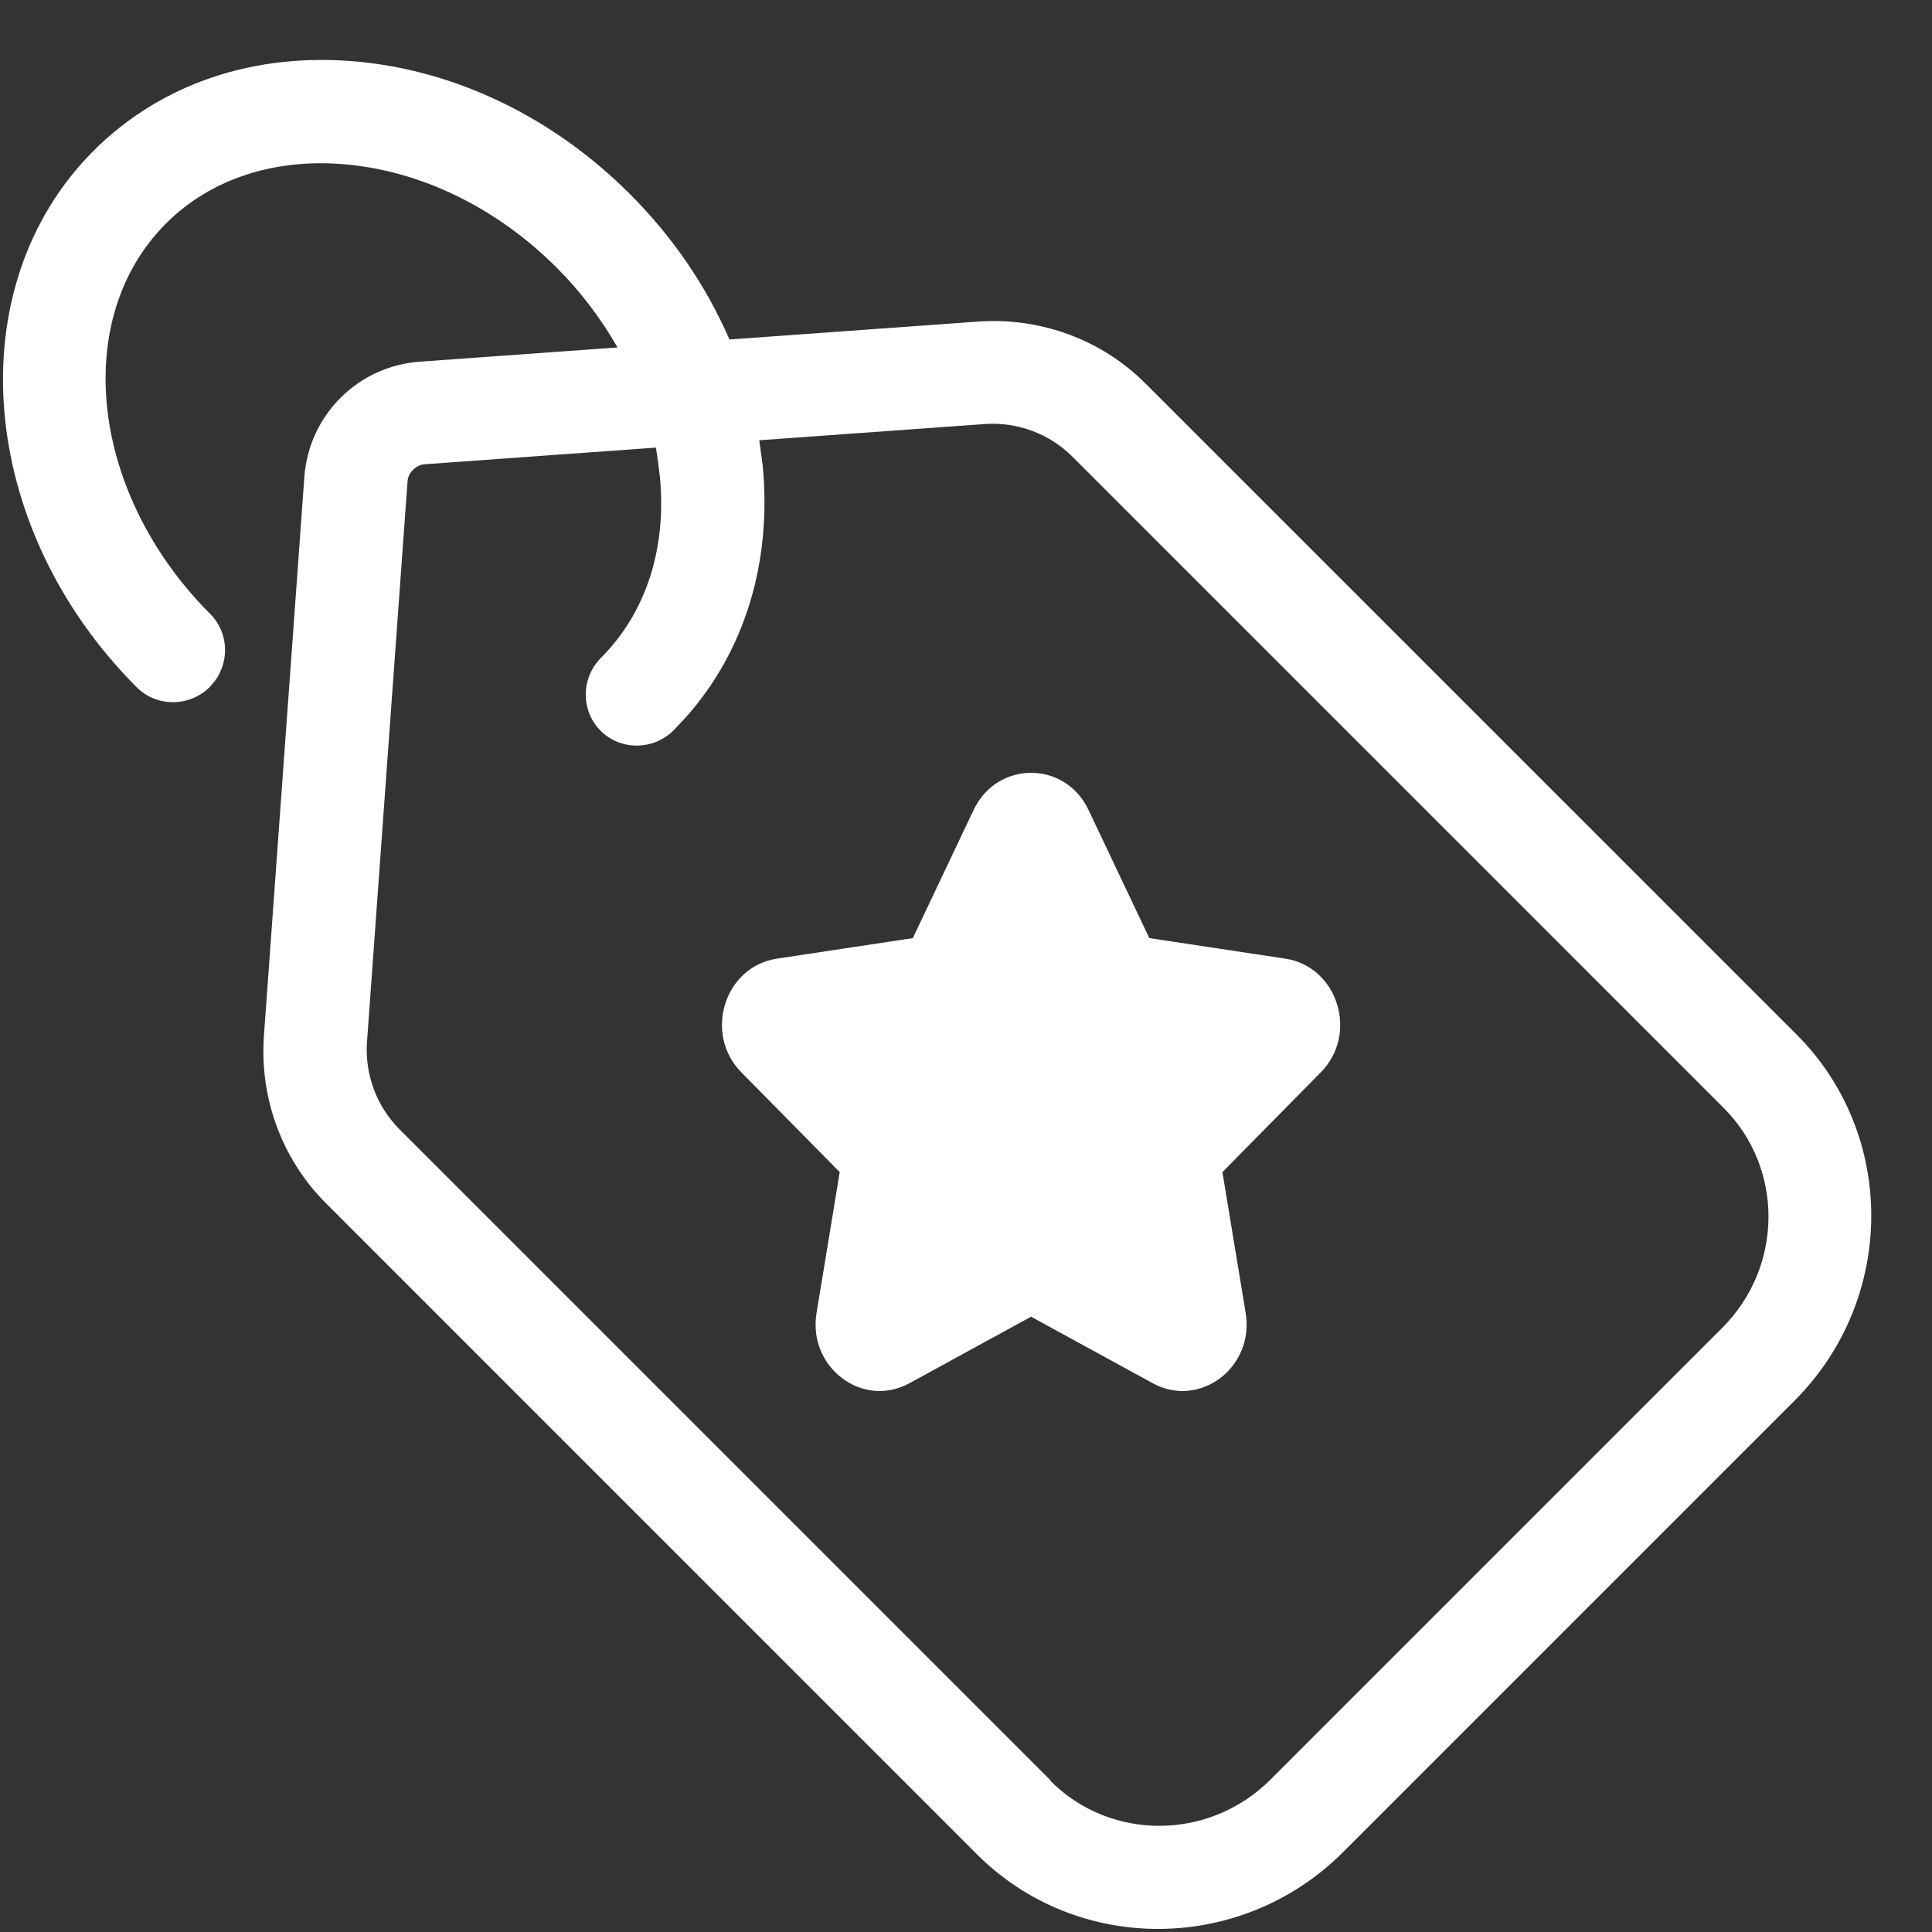 <?xml version="1.0" encoding="UTF-8"?>
<svg width="25px" height="25px" viewBox="0 0 25 25" version="1.1" xmlns="http://www.w3.org/2000/svg" xmlns:xlink="http://www.w3.org/1999/xlink">
    <rect x="0" y="0" width="25" height="25" fill="#333333" stroke="none"/>
    <title>e-kaina</title>
    <g id="Symbols" stroke="none" stroke-width="1" fill="none" fill-rule="evenodd">
        <g id="tag-/-e-kaina-new" transform="translate(-8, -8)" fill="#FFFFFF" fill-rule="nonzero">
            <path d="M27.621,8.798 C28.958,8.672 30.173,9.081 31.044,9.952 C32.802,11.71 32.553,14.825 30.484,16.894 C30.226,17.152 29.801,17.15 29.539,16.889 L29.539,16.889 L29.469,16.806 C29.28,16.544 29.301,16.176 29.534,15.944 C31.087,14.391 31.34,12.126 30.105,10.891 C29.527,10.313 28.691,10.04 27.763,10.129 C26.784,10.221 25.819,10.696 25.052,11.462 C24.735,11.779 24.474,12.128 24.263,12.496 L24.263,12.496 L26.834,12.681 C27.216,12.711 27.575,12.875 27.848,13.148 C28.121,13.421 28.285,13.78 28.315,14.162 L28.315,14.162 L28.839,21.406 C28.895,22.213 28.605,23.002 28.037,23.569 L28.037,23.569 L19.612,31.995 C18.313,33.293 16.188,33.28 14.874,31.966 L14.874,31.966 L9.034,26.126 C7.72,24.812 7.707,22.687 9.005,21.388 L9.005,21.388 L17.431,12.963 C17.998,12.395 18.787,12.105 19.594,12.161 L19.594,12.161 L22.815,12.393 C23.113,11.706 23.546,11.068 24.102,10.512 C25.087,9.526 26.335,8.92 27.621,8.798 Z M19.512,13.487 C19.09,13.457 18.674,13.612 18.377,13.909 L18.377,13.909 L9.952,22.334 C9.169,23.116 9.177,24.392 9.969,25.183 L9.969,25.183 L15.813,31.027 C16.605,31.819 17.88,31.827 18.662,31.044 L18.662,31.044 L18.658,31.04 L27.083,22.615 C27.38,22.318 27.535,21.902 27.505,21.48 L27.505,21.48 L26.981,14.236 C26.977,14.162 26.941,14.11 26.909,14.079 C26.878,14.047 26.826,14.011 26.752,14.007 L26.752,14.007 L23.767,13.792 C23.745,13.918 23.73,14.044 23.715,14.169 C23.626,15.098 23.895,15.93 24.477,16.512 C24.738,16.773 24.74,17.198 24.482,17.456 C24.224,17.714 23.799,17.712 23.538,17.45 L23.538,17.45 L23.38,17.283 C22.618,16.427 22.266,15.281 22.384,14.028 L22.384,14.028 L22.429,13.697 Z M18.169,18.48 C18.472,17.84 19.351,17.84 19.655,18.48 L19.655,18.48 L20.442,20.139 L22.201,20.405 C22.881,20.508 23.153,21.377 22.661,21.876 L22.661,21.876 L21.388,23.167 L21.688,24.99 C21.804,25.694 21.092,26.231 20.486,25.899 L20.486,25.899 L18.912,25.038 L17.338,25.899 C16.73,26.231 16.019,25.694 16.135,24.99 L16.135,24.99 L16.436,23.167 L15.163,21.876 C14.671,21.377 14.943,20.508 15.622,20.405 L15.622,20.405 L17.382,20.139 Z" id="e-kaina" transform="translate(20.127, 20.868) scale(-1, 1) translate(-20.127, -20.868) "></path>
        </g>
    </g>
</svg>
